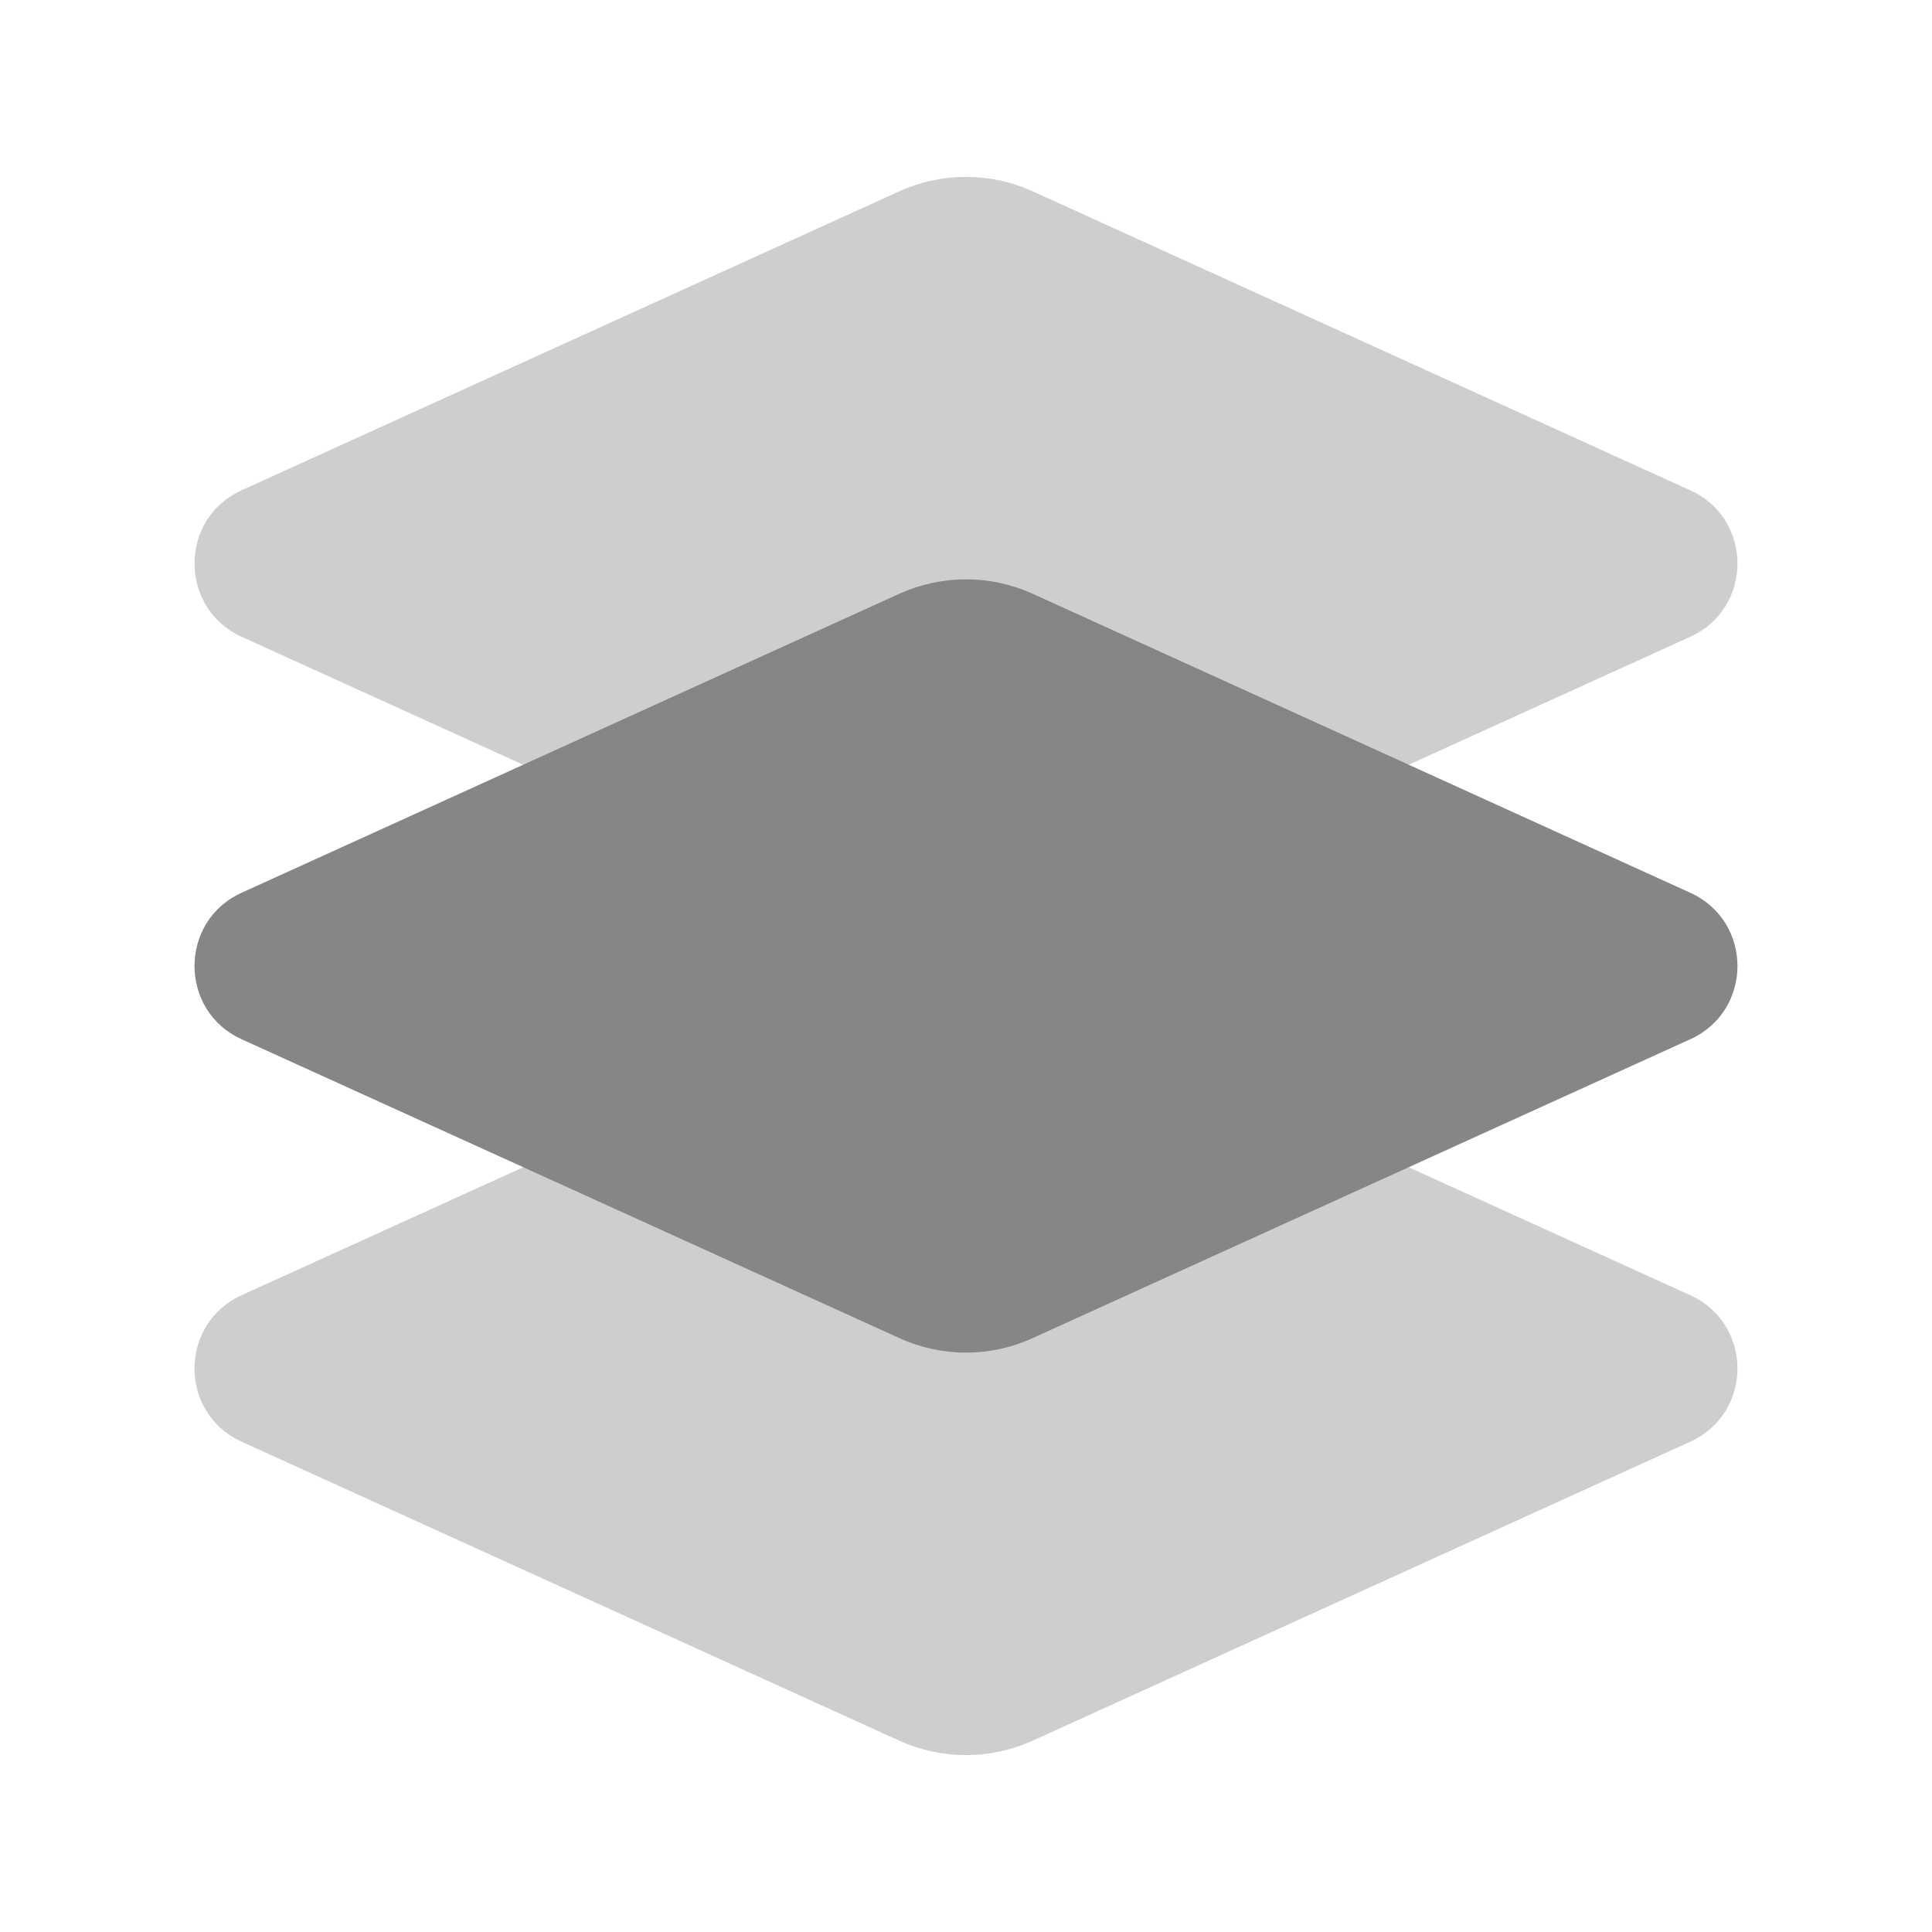 <svg width="13" height="13" viewBox="0 0 13 13" fill="none" xmlns="http://www.w3.org/2000/svg">
<path opacity="0.4" d="M6.052 11.713L1.626 9.701C1.203 9.509 1.203 8.908 1.626 8.715L6.052 6.704C6.337 6.574 6.663 6.574 6.948 6.704L11.373 8.715C11.797 8.908 11.797 9.509 11.373 9.701L6.948 11.713C6.663 11.842 6.337 11.842 6.052 11.713Z" fill="#868686"/>
<path d="M6.052 9.004L1.626 6.993C1.203 6.801 1.203 6.199 1.626 6.007L6.052 3.995C6.337 3.866 6.663 3.866 6.948 3.995L11.373 6.007C11.797 6.199 11.797 6.801 11.373 6.993L6.948 9.004C6.663 9.134 6.337 9.134 6.052 9.004Z" fill="#868686"/>
<path opacity="0.4" d="M6.052 6.296L1.626 4.285C1.203 4.092 1.203 3.491 1.626 3.299L6.052 1.287C6.337 1.158 6.663 1.158 6.948 1.287L11.373 3.299C11.797 3.491 11.797 4.092 11.373 4.285L6.948 6.296C6.663 6.426 6.337 6.426 6.052 6.296Z" fill="#868686"/>
</svg>
